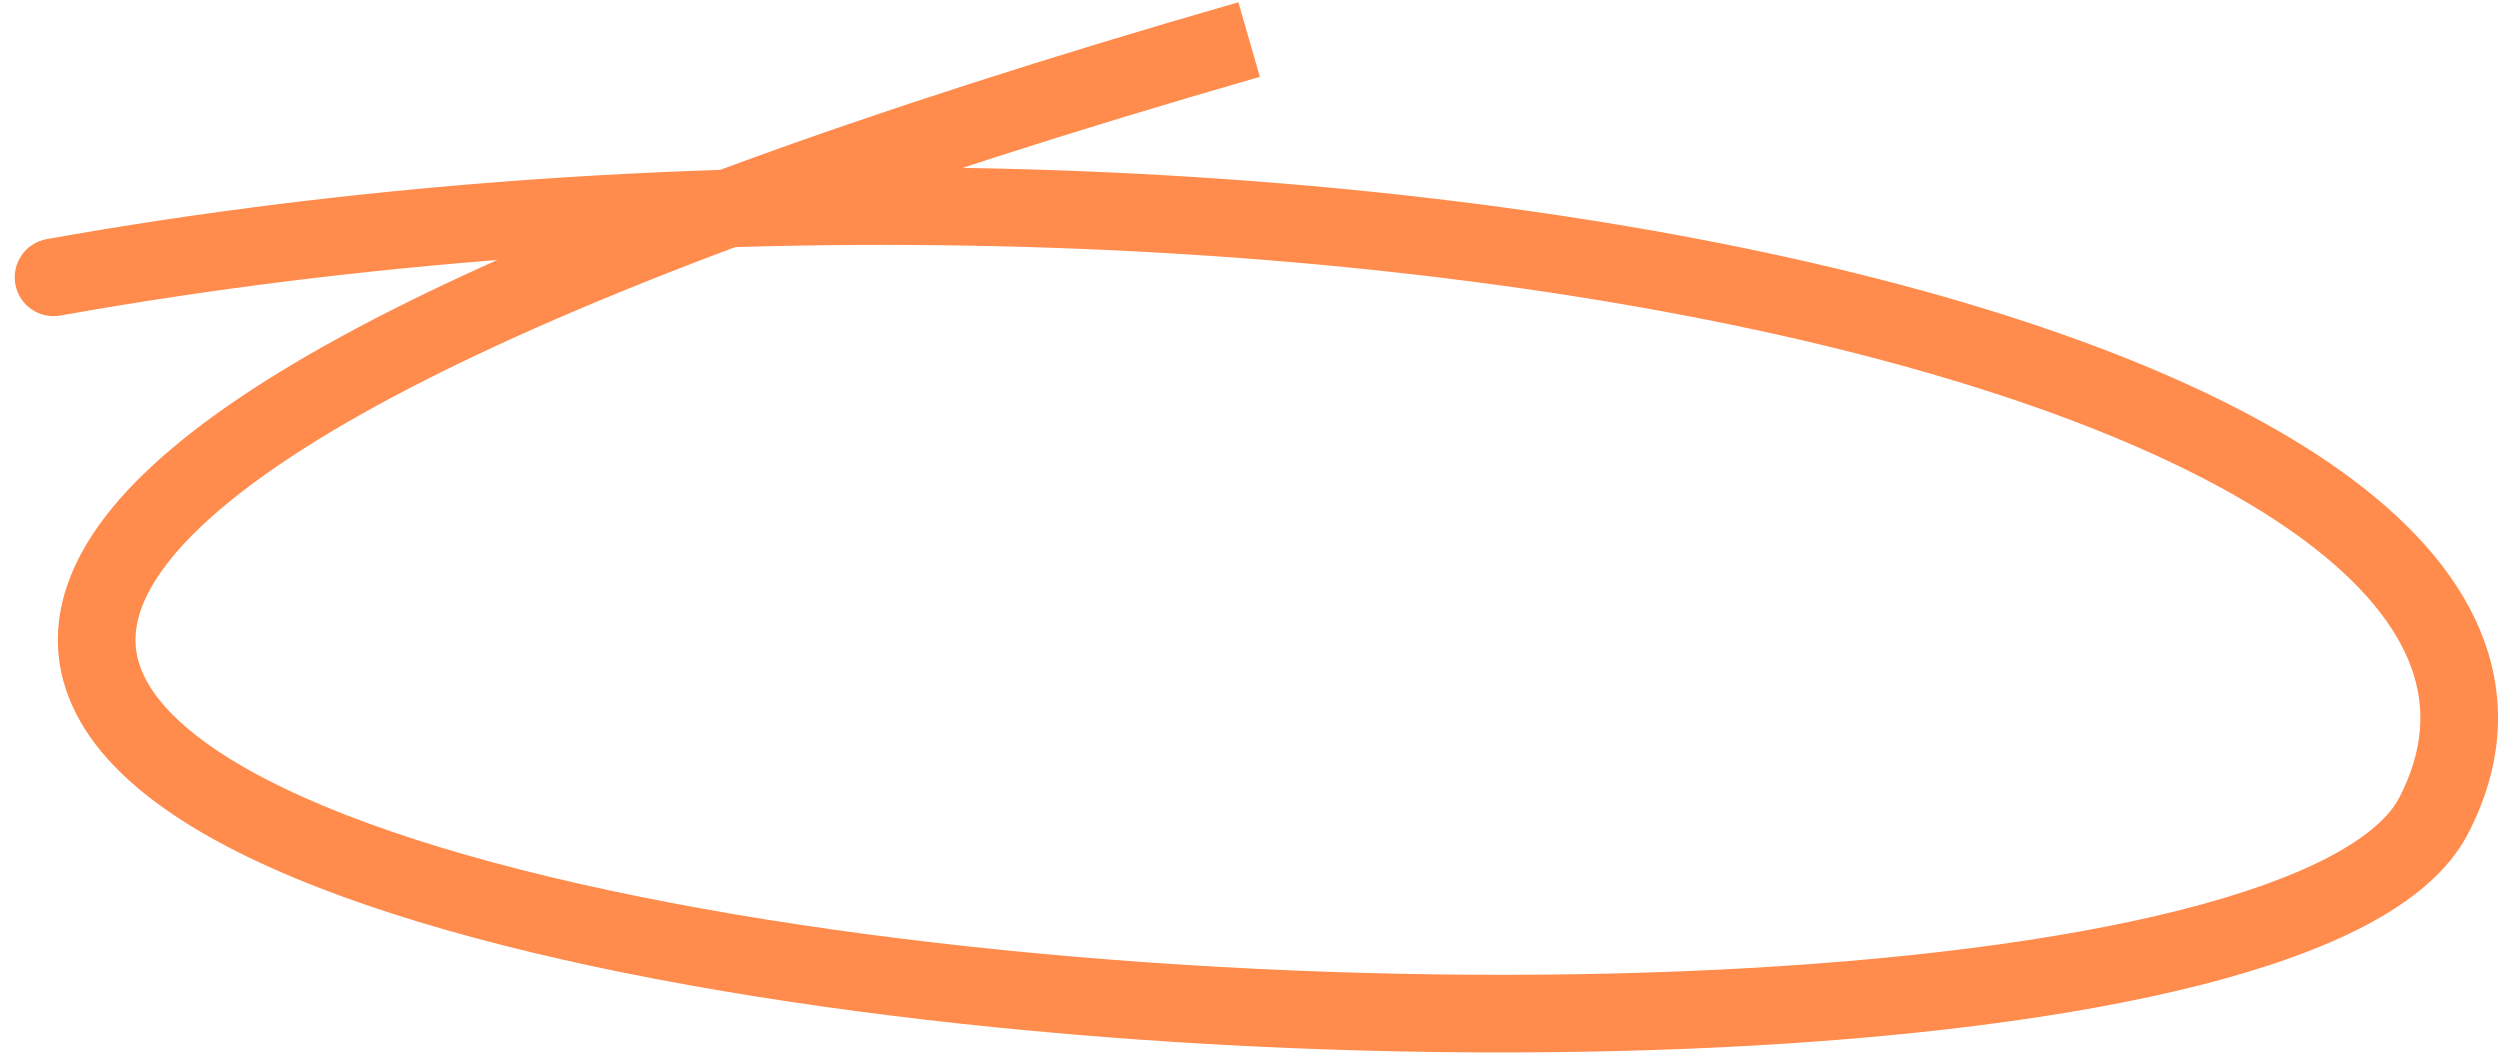 <svg width="161" height="68" viewBox="0 0 161 68" fill="none" xmlns="http://www.w3.org/2000/svg">
<path d="M156.732 52.519L154.511 51.372L156.732 52.519ZM3.008 15.399C1.649 15.642 0.744 16.941 0.987 18.3C1.23 19.659 2.529 20.564 3.888 20.321L3.008 15.399ZM80.443 2.546L79.752 0.144C54.928 7.292 37.145 13.923 25.109 20.027C19.09 23.078 14.434 26.035 11.036 28.91C7.657 31.768 5.362 34.679 4.334 37.678C3.265 40.791 3.636 43.792 5.189 46.49C6.684 49.089 9.206 51.296 12.285 53.189C18.442 56.973 27.602 59.962 38.178 62.227C59.407 66.772 87.265 68.585 110.769 67.448C122.52 66.88 133.289 65.569 141.65 63.451C145.827 62.393 149.492 61.111 152.405 59.567C155.278 58.044 157.682 56.129 158.954 53.666L156.732 52.519L154.511 51.372C153.913 52.53 152.538 53.838 150.064 55.149C147.631 56.439 144.382 57.601 140.422 58.604C132.508 60.609 122.105 61.894 110.528 62.454C87.376 63.574 59.959 61.777 39.225 57.338C28.821 55.11 20.328 52.263 14.903 48.929C12.192 47.263 10.44 45.59 9.523 43.996C8.662 42.502 8.481 40.997 9.063 39.3C9.685 37.488 11.244 35.283 14.265 32.728C17.265 30.189 21.554 27.435 27.37 24.486C39.001 18.588 56.441 12.059 81.135 4.948L80.443 2.546ZM156.732 52.519L158.954 53.666C161.114 49.482 161.436 45.284 159.991 41.291C158.579 37.39 155.576 33.941 151.565 30.924C143.568 24.91 130.843 20.079 115.5 16.658C84.725 9.796 42.331 8.371 3.008 15.399L3.448 17.86L3.888 20.321C42.585 13.405 84.31 14.826 114.412 21.538C129.507 24.904 141.409 29.542 148.56 34.92C152.124 37.601 154.325 40.329 155.289 42.992C156.219 45.562 156.09 48.314 154.511 51.372L156.732 52.519Z" fill="#FF8B4C"/>
</svg>
